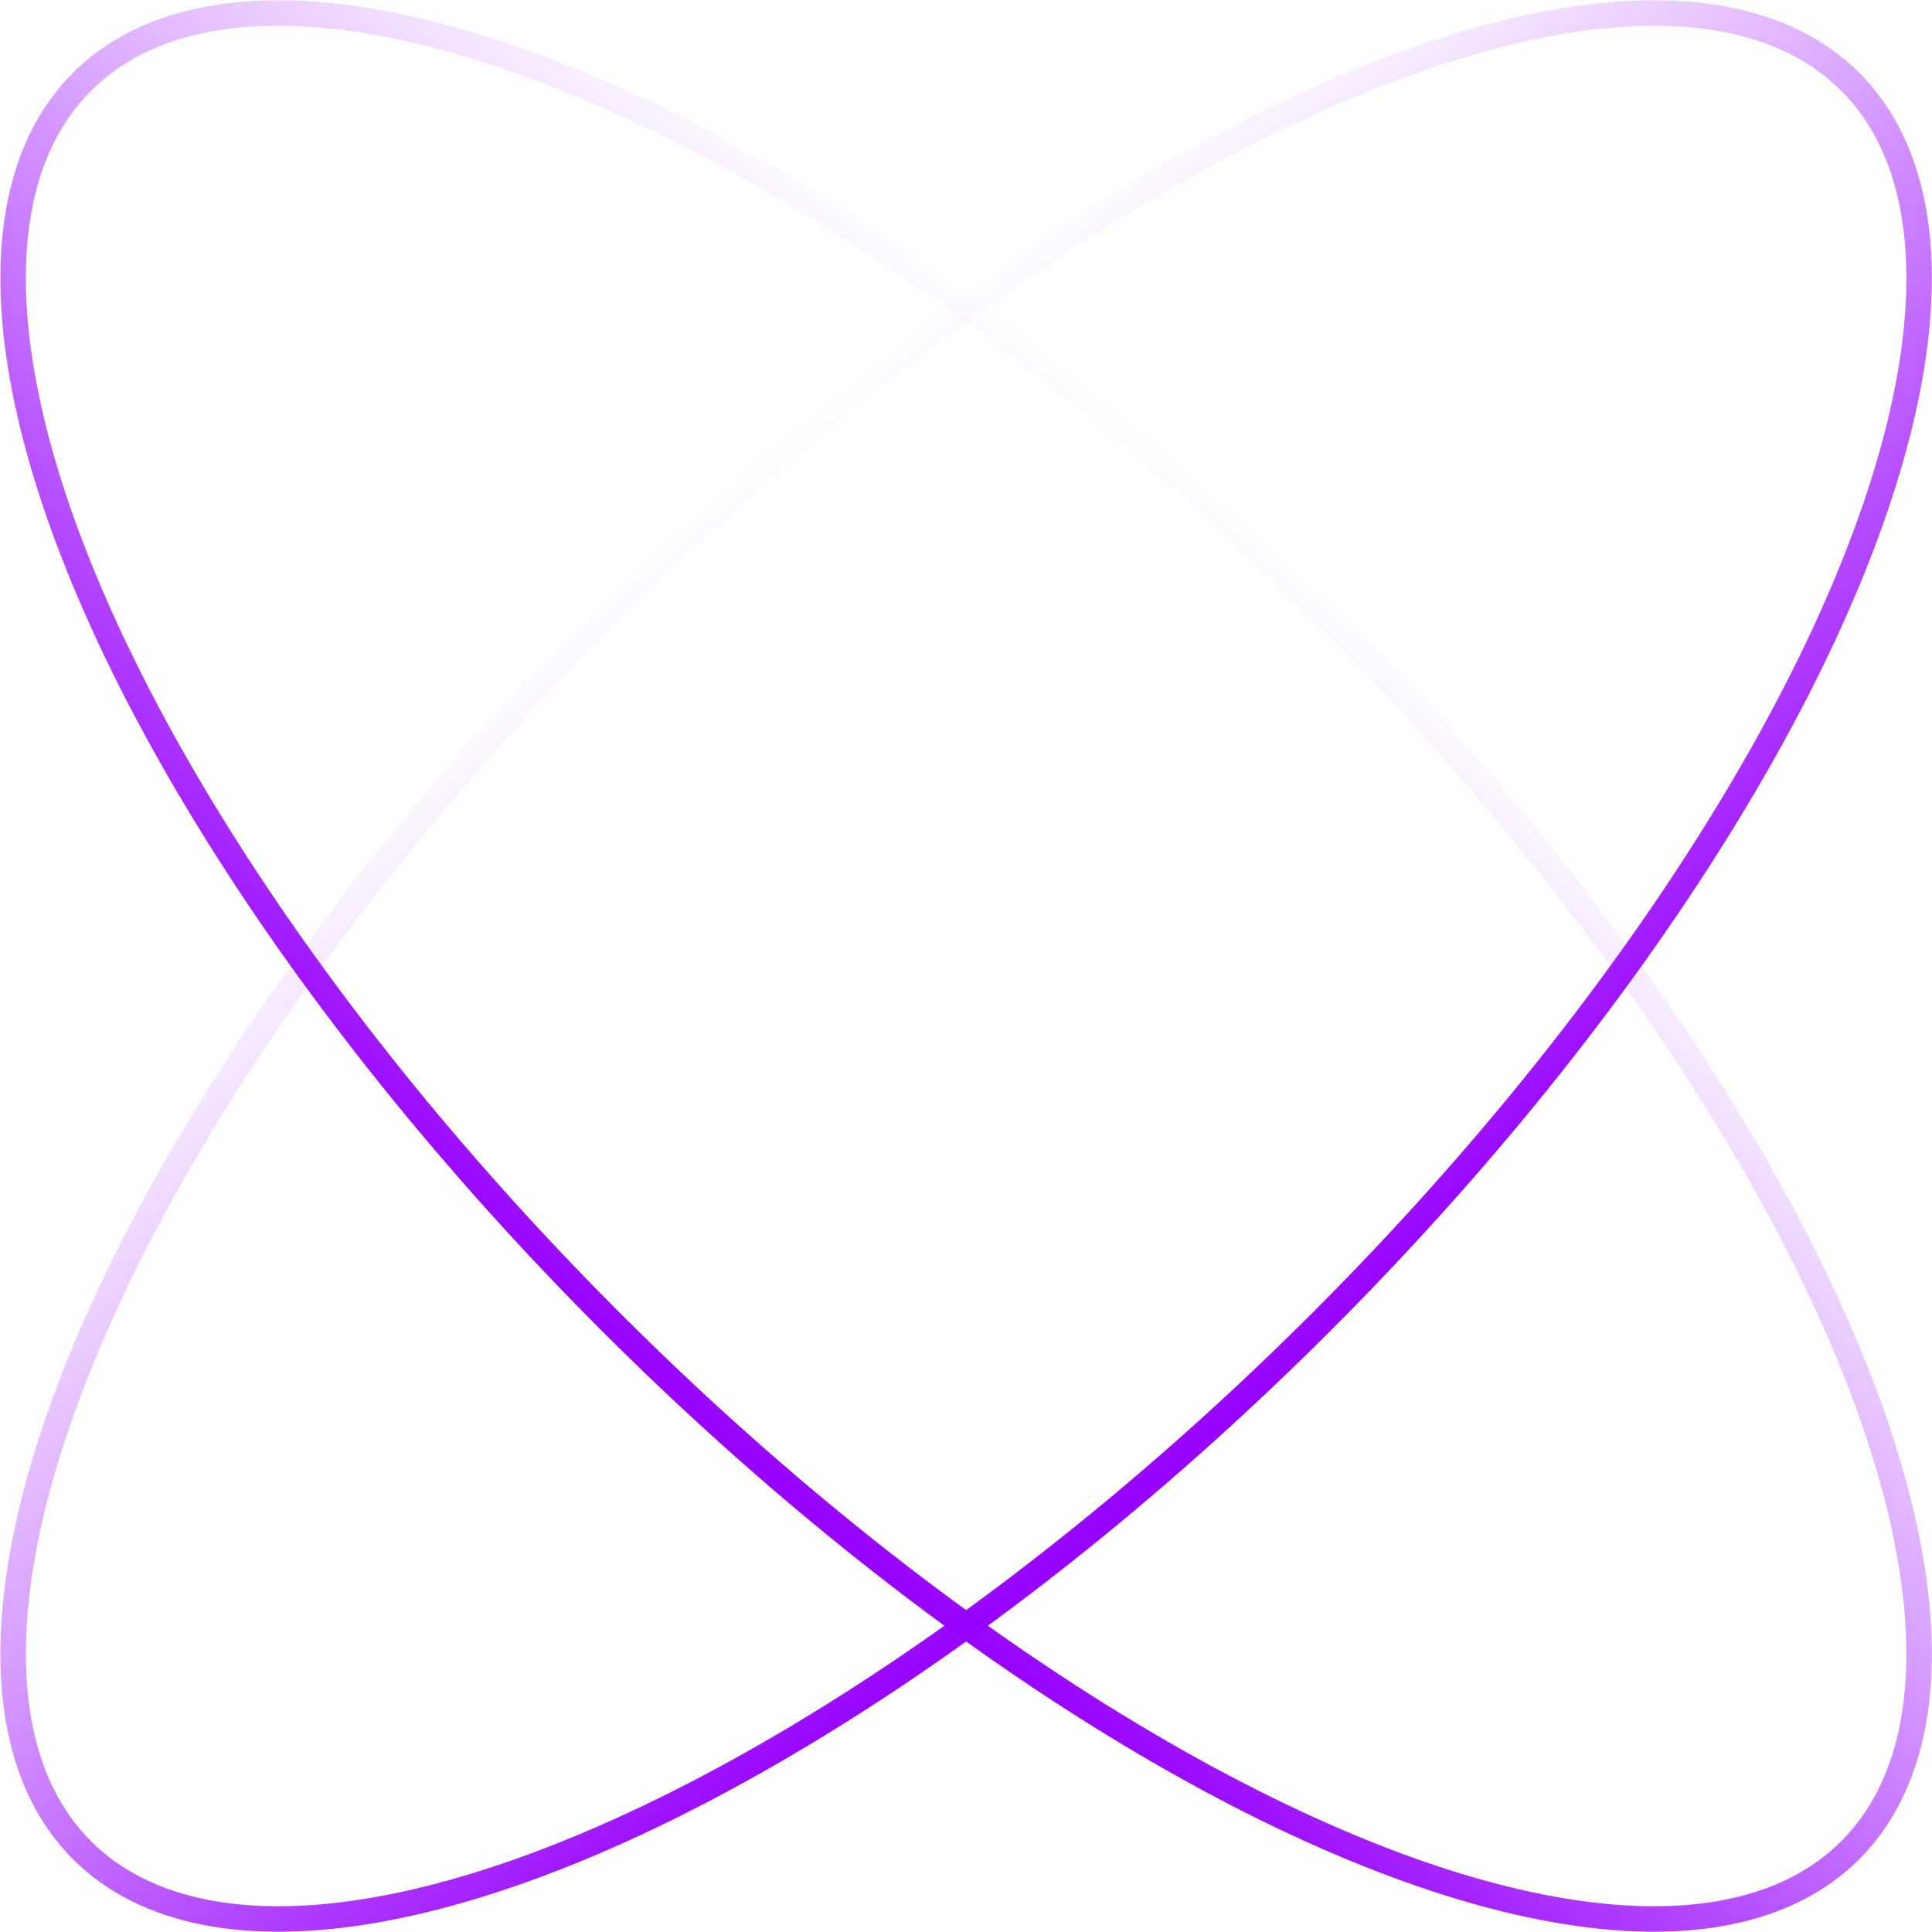 <svg xmlns="http://www.w3.org/2000/svg" xmlns:xlink="http://www.w3.org/1999/xlink" viewBox="0 0 75.88 75.88"><defs><style>.cls-1,.cls-2{fill:none;stroke-miterlimit:10;}.cls-1{stroke:url(#Sfumatura_senza_nome_47);}.cls-2{stroke:url(#Sfumatura_senza_nome_47-2);}</style>
    
    <linearGradient id="Sfumatura_senza_nome_47" x1="788.28" y1="-2199.5" x2="747.16" y2="-2195.9" gradientTransform="translate(-729.78 2235.64)" gradientUnits="userSpaceOnUse">
        
        <stop offset="0" stop-color="#9600ff" stop-opacity="0"/>
        <stop offset="0.13" stop-color="#9600ff" stop-opacity="0.1"/>
        <stop offset="0.4" stop-color="#9600ff" stop-opacity="0.36"/>
        <stop offset="0.78" stop-color="#9600ff" stop-opacity="0.76"/>
        <stop offset="1" stop-color="#9600ff"/>
    </linearGradient>
    <linearGradient id="Sfumatura_senza_nome_47-2" x1="788.28" y1="-2199.5" x2="747.16" y2="-2195.9" gradientTransform="matrix(0, -1, -1, 0, -2159.76, 805.66)" xlink:href="#Sfumatura_senza_nome_47"/>
    </defs>
    <title>orbit</title>
    <g id="Livello_2" data-name="Livello 2">
        <animate attributeType="CSS" attributeName="opacity" 
           from="1" to="0.5" values="1;0.5;1" dur="2s" repeatCount="indefinite" />
    <g id="Grafica">
        <ellipse class="cls-1" cx="37.94" cy="37.94" rx="19.75" ry="49.11" transform="translate(-15.71 37.94) rotate(-45)"/>
        <ellipse class="cls-2" cx="37.94" cy="37.94" rx="49.11" ry="19.75" transform="translate(-15.71 37.94) rotate(-45)"/>
    </g>
    </g>
</svg>